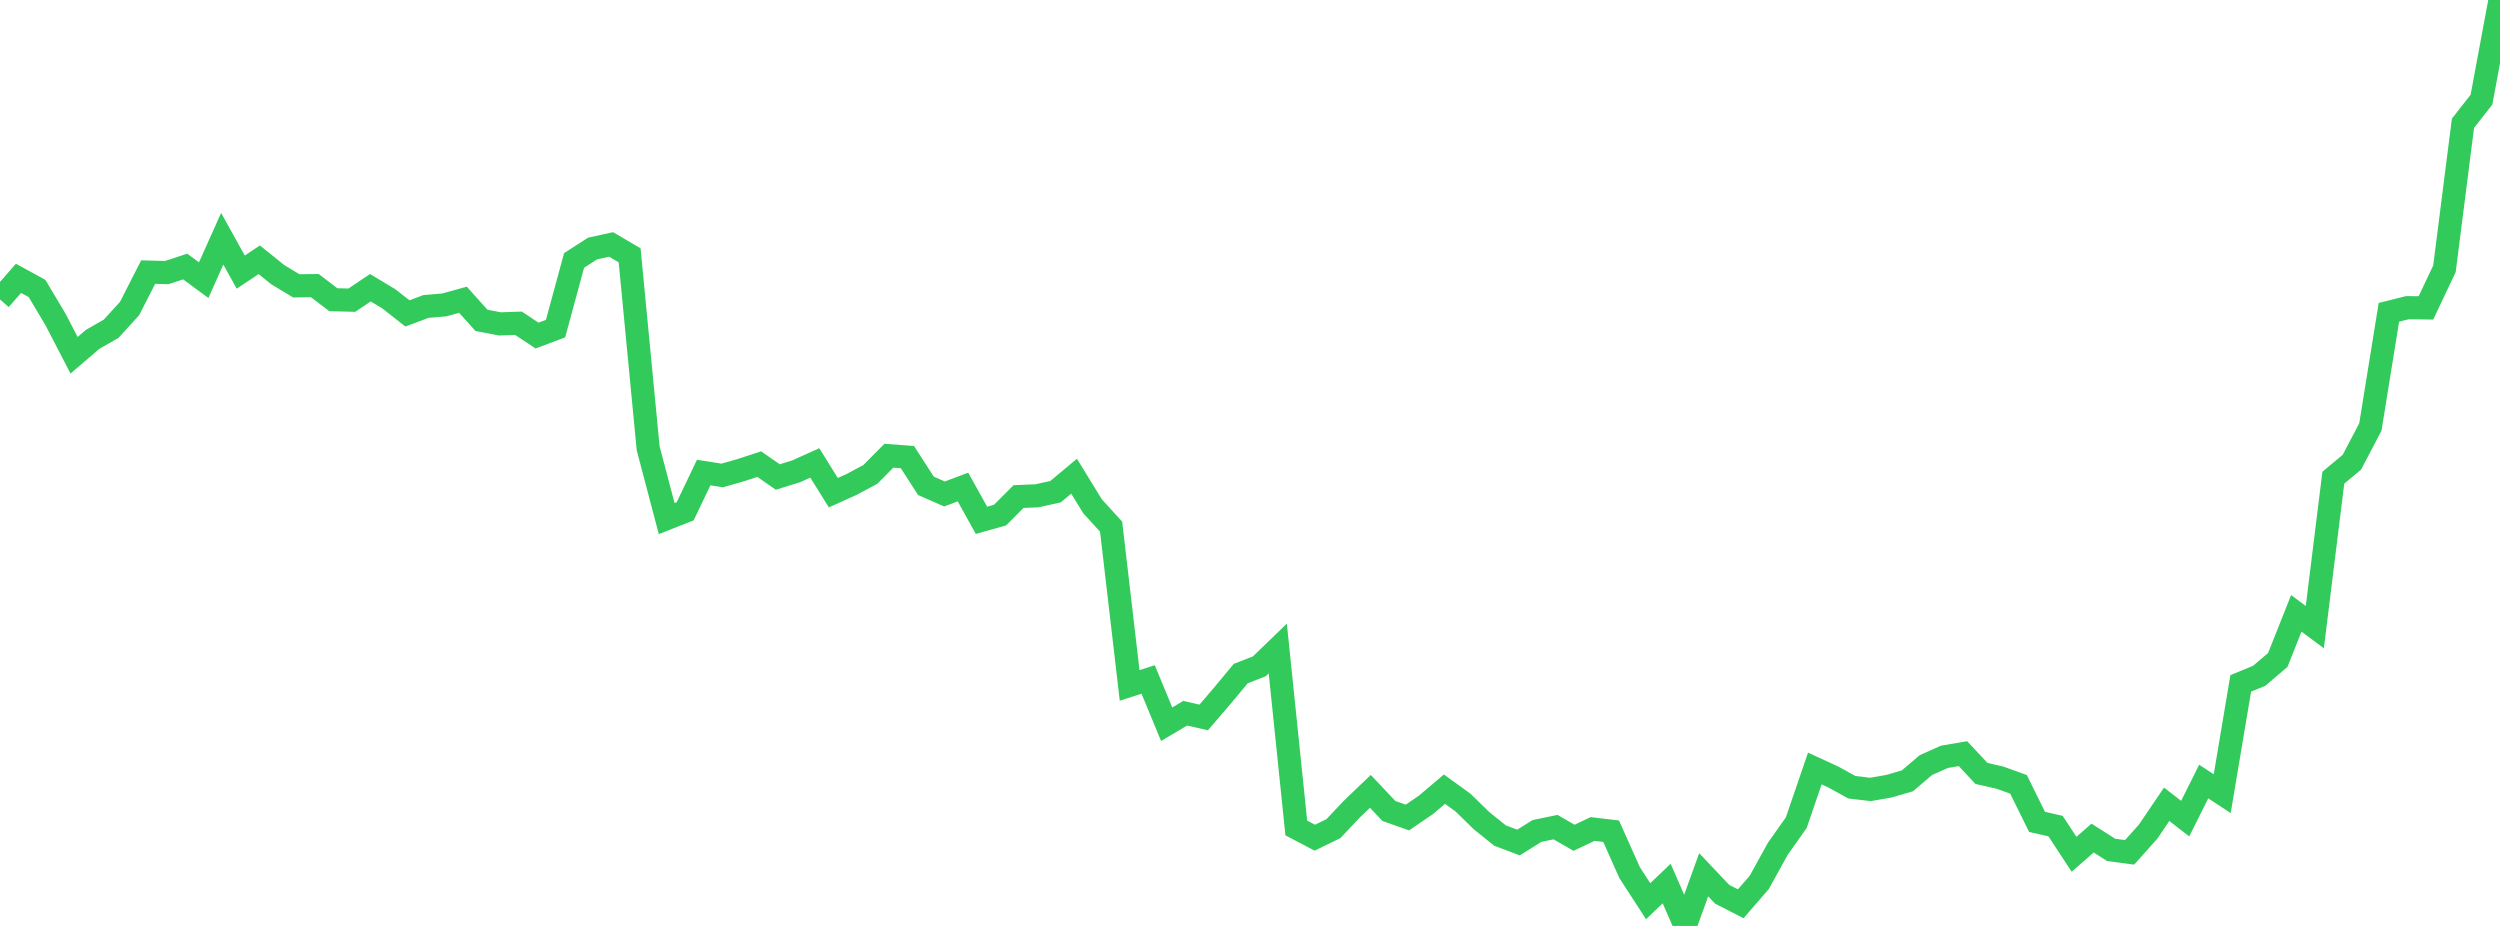 <?xml version="1.0" standalone="no"?>
<!DOCTYPE svg PUBLIC "-//W3C//DTD SVG 1.1//EN" "http://www.w3.org/Graphics/SVG/1.1/DTD/svg11.dtd">

<svg width="135" height="50" viewBox="0 0 135 50" preserveAspectRatio="none" 
  xmlns="http://www.w3.org/2000/svg"
  xmlns:xlink="http://www.w3.org/1999/xlink">


<polyline points="0.0, 16.17 1.0, 15.03 2.0, 15.577 3.0, 17.256 4.0, 19.184 5.0, 18.326 6.0, 17.754 7.0, 16.657 8.0, 14.693 9.0, 14.72 10.0, 14.392 11.0, 15.128 12.0, 12.892 13.0, 14.693 14.0, 14.028 15.0, 14.833 16.0, 15.436 17.0, 15.423 18.0, 16.185 19.0, 16.209 20.0, 15.537 21.0, 16.139 22.0, 16.924 23.0, 16.55 24.0, 16.464 25.0, 16.186 26.0, 17.3 27.0, 17.49 28.0, 17.456 29.0, 18.121 30.0, 17.746 31.0, 14.063 32.0, 13.42 33.0, 13.2 34.0, 13.787 35.0, 24.204 36.0, 28.003 37.0, 27.608 38.0, 25.517 39, 25.675 40.0, 25.389 41.0, 25.063 42.0, 25.759 43.0, 25.448 44.0, 24.998 45.0, 26.606 46.0, 26.153 47.0, 25.617 48.0, 24.609 49.0, 24.683 50.0, 26.234 51.0, 26.675 52.0, 26.299 53.0, 28.097 54.0, 27.816 55.0, 26.815 56.0, 26.773 57.0, 26.55 58.0, 25.715 59.0, 27.343 60.0, 28.439 61.0, 37.011 62.0, 36.692 63.0, 39.108 64.0, 38.514 65.0, 38.742 66.0, 37.577 67.0, 36.373 68.0, 35.984 69.0, 35.017 70.0, 44.712 71.0, 45.236 72.0, 44.75 73.0, 43.692 74.0, 42.733 75.0, 43.792 76.0, 44.147 77.0, 43.463 78, 42.615 79.0, 43.338 80.0, 44.313 81.0, 45.119 82.0, 45.496 83.0, 44.871 84.0, 44.665 85.0, 45.24 86.0, 44.766 87.0, 44.884 88.0, 47.122 89.0, 48.665 90.0, 47.711 91.0, 50.0 92.0, 47.237 93.0, 48.293 94.0, 48.804 95.0, 47.649 96.0, 45.838 97.0, 44.421 98.0, 41.499 99.0, 41.959 100.0, 42.511 101.0, 42.629 102.0, 42.456 103.0, 42.165 104.0, 41.313 105.0, 40.868 106.0, 40.698 107.0, 41.766 108.0, 41.994 109, 42.355 110.0, 44.381 111.0, 44.61 112.0, 46.132 113.0, 45.255 114.0, 45.894 115.0, 46.026 116.0, 44.907 117.0, 43.431 118.0, 44.206 119.0, 42.202 120.0, 42.858 121.0, 36.904 122.0, 36.49 123.0, 35.638 124.0, 33.121 125.0, 33.865 126.0, 25.795 127.0, 24.961 128.0, 23.057 129.0, 16.866 130.0, 16.615 131.0, 16.626 132.0, 14.516 133.0, 6.657 134.0, 5.381 135.0, 0.0" fill="none" stroke="#32ca5b" stroke-width="1.25"/>

</svg>
